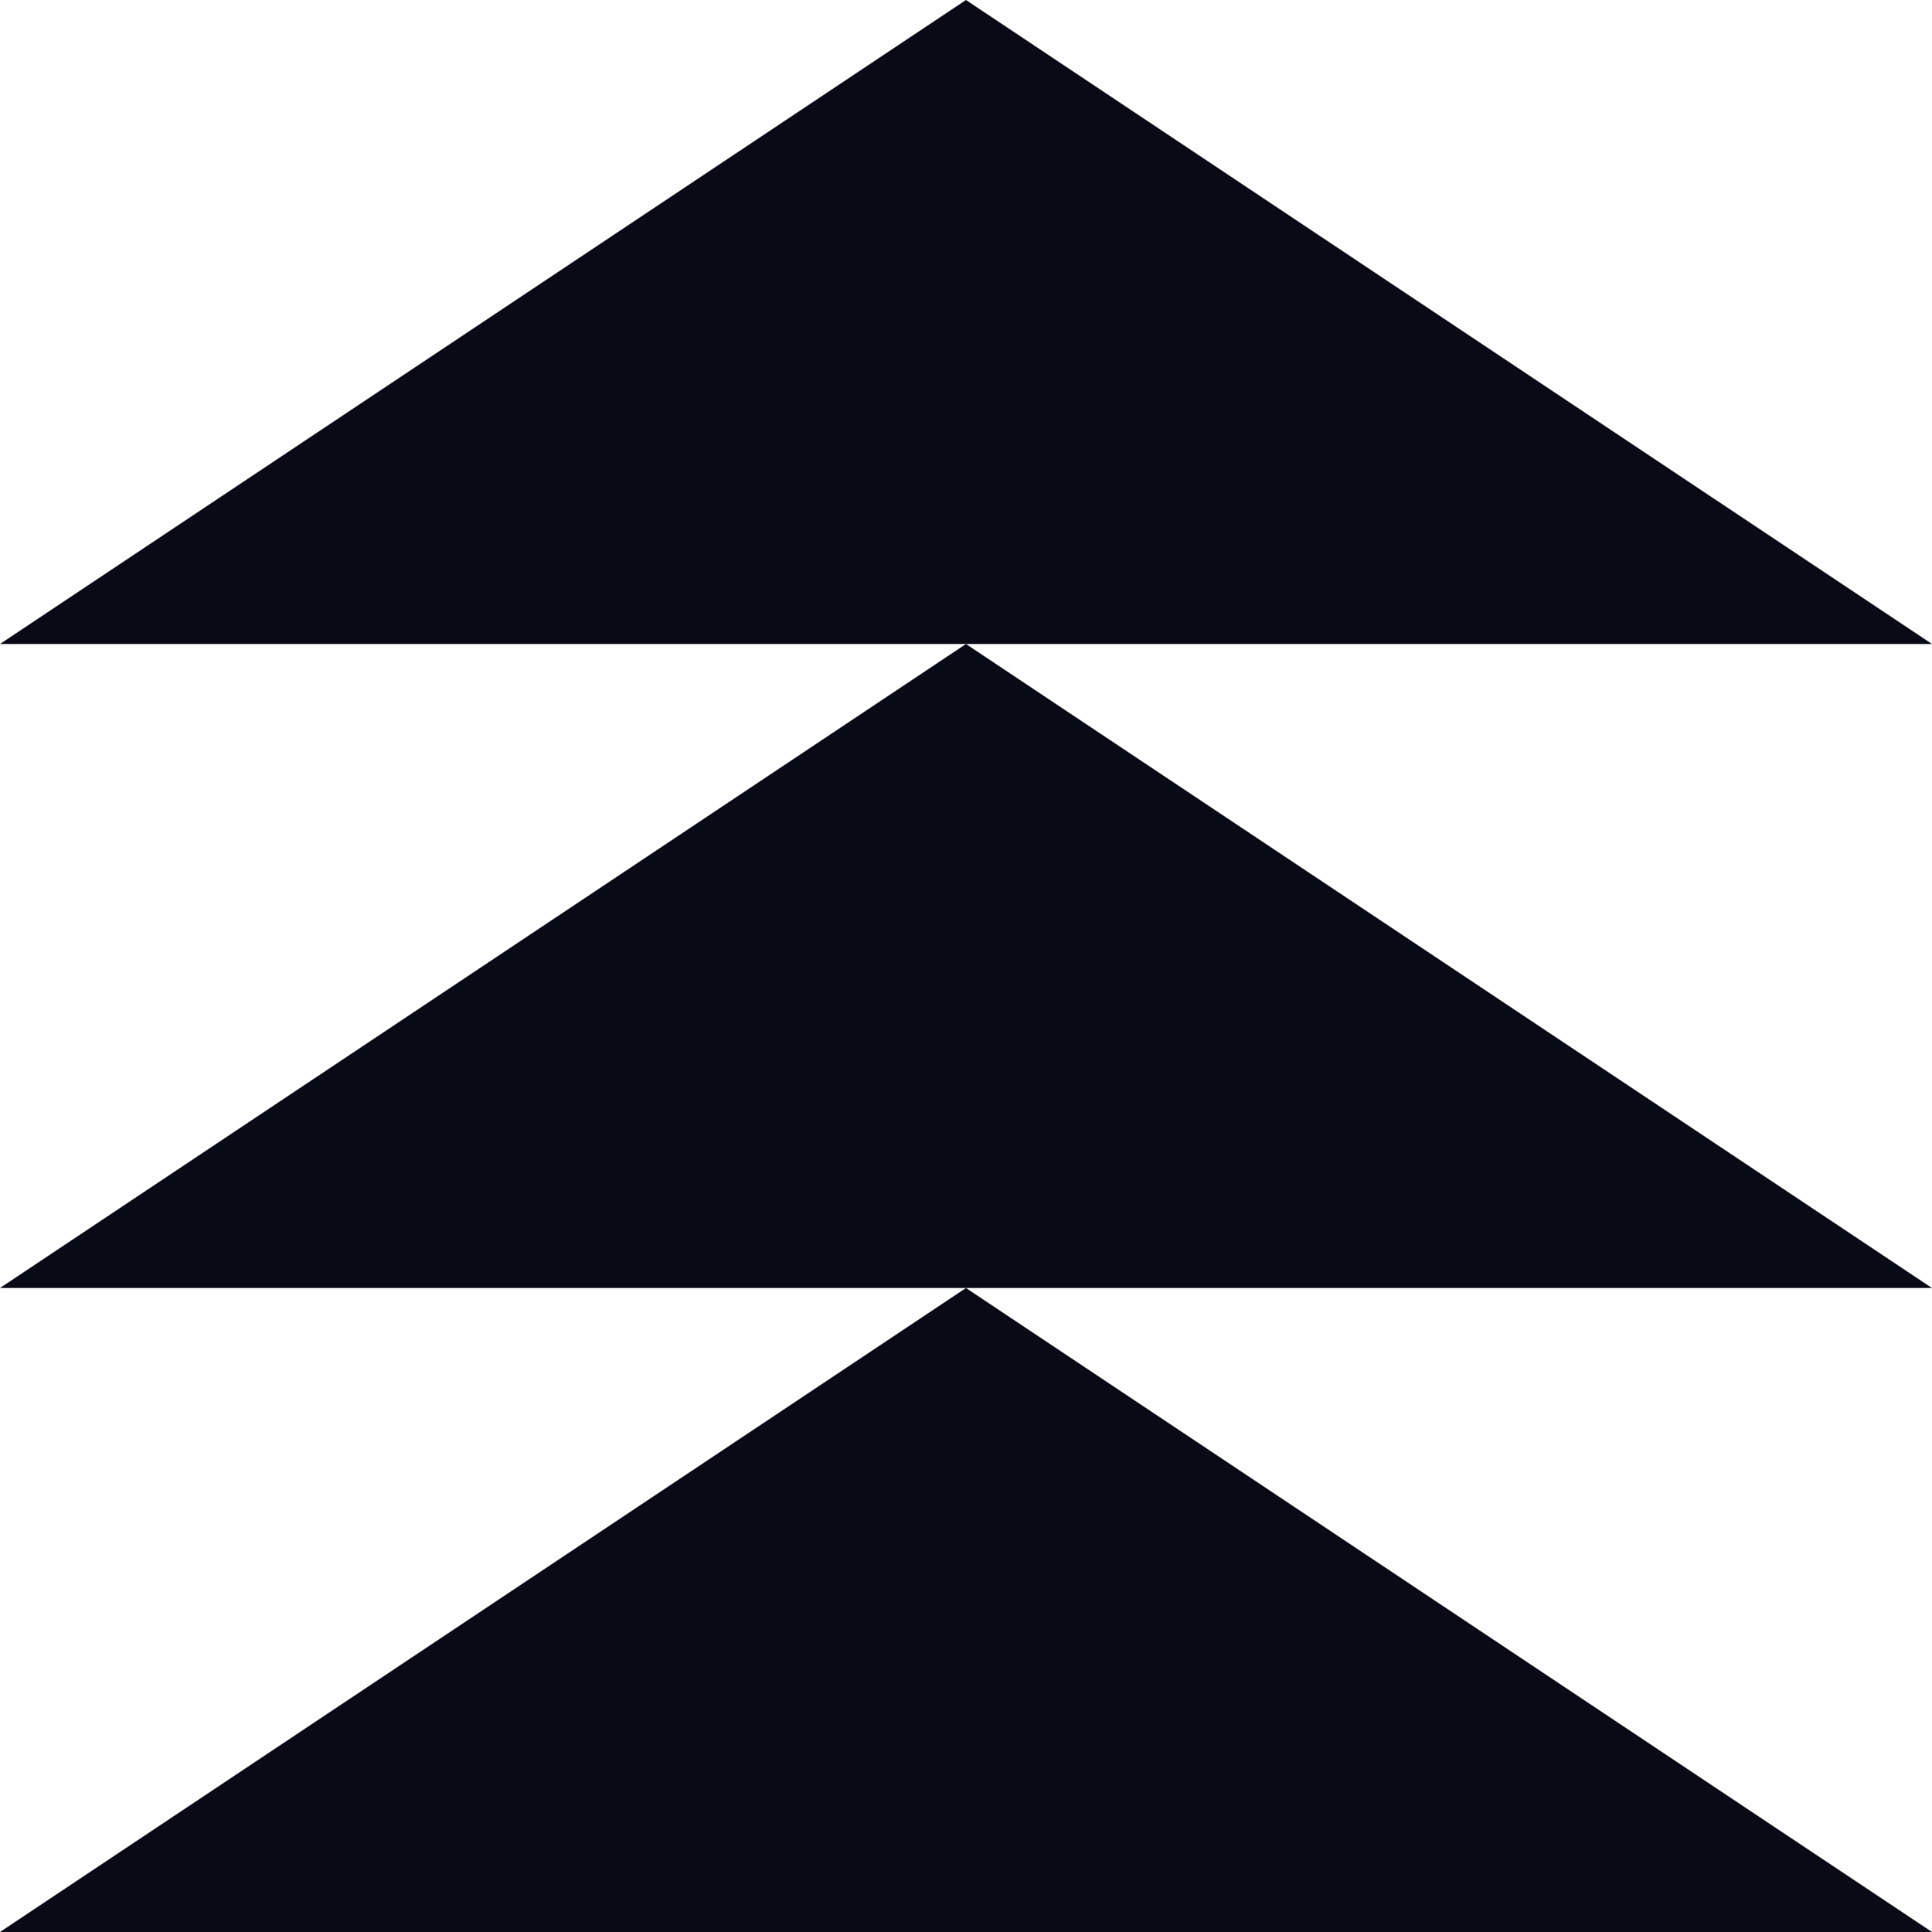 <?xml version="1.0" encoding="UTF-8"?>
<svg xmlns="http://www.w3.org/2000/svg" id="Layer_1" data-name="Layer 1" viewBox="0 0 822.63 822.63">
  <defs>
    <style>
      .cls-1 {
        fill: #080a16;
        stroke-width: 0px;
      }
    </style>
  </defs>
  <polygon class="cls-1" points="822.63 274.21 411.31 0 0 274.21 822.63 274.21"></polygon>
  <polygon class="cls-1" points="822.63 548.42 411.31 274.21 0 548.42 822.63 548.42"></polygon>
  <polygon class="cls-1" points="822.63 822.63 411.31 548.42 0 822.63 822.63 822.63"></polygon>
</svg>
